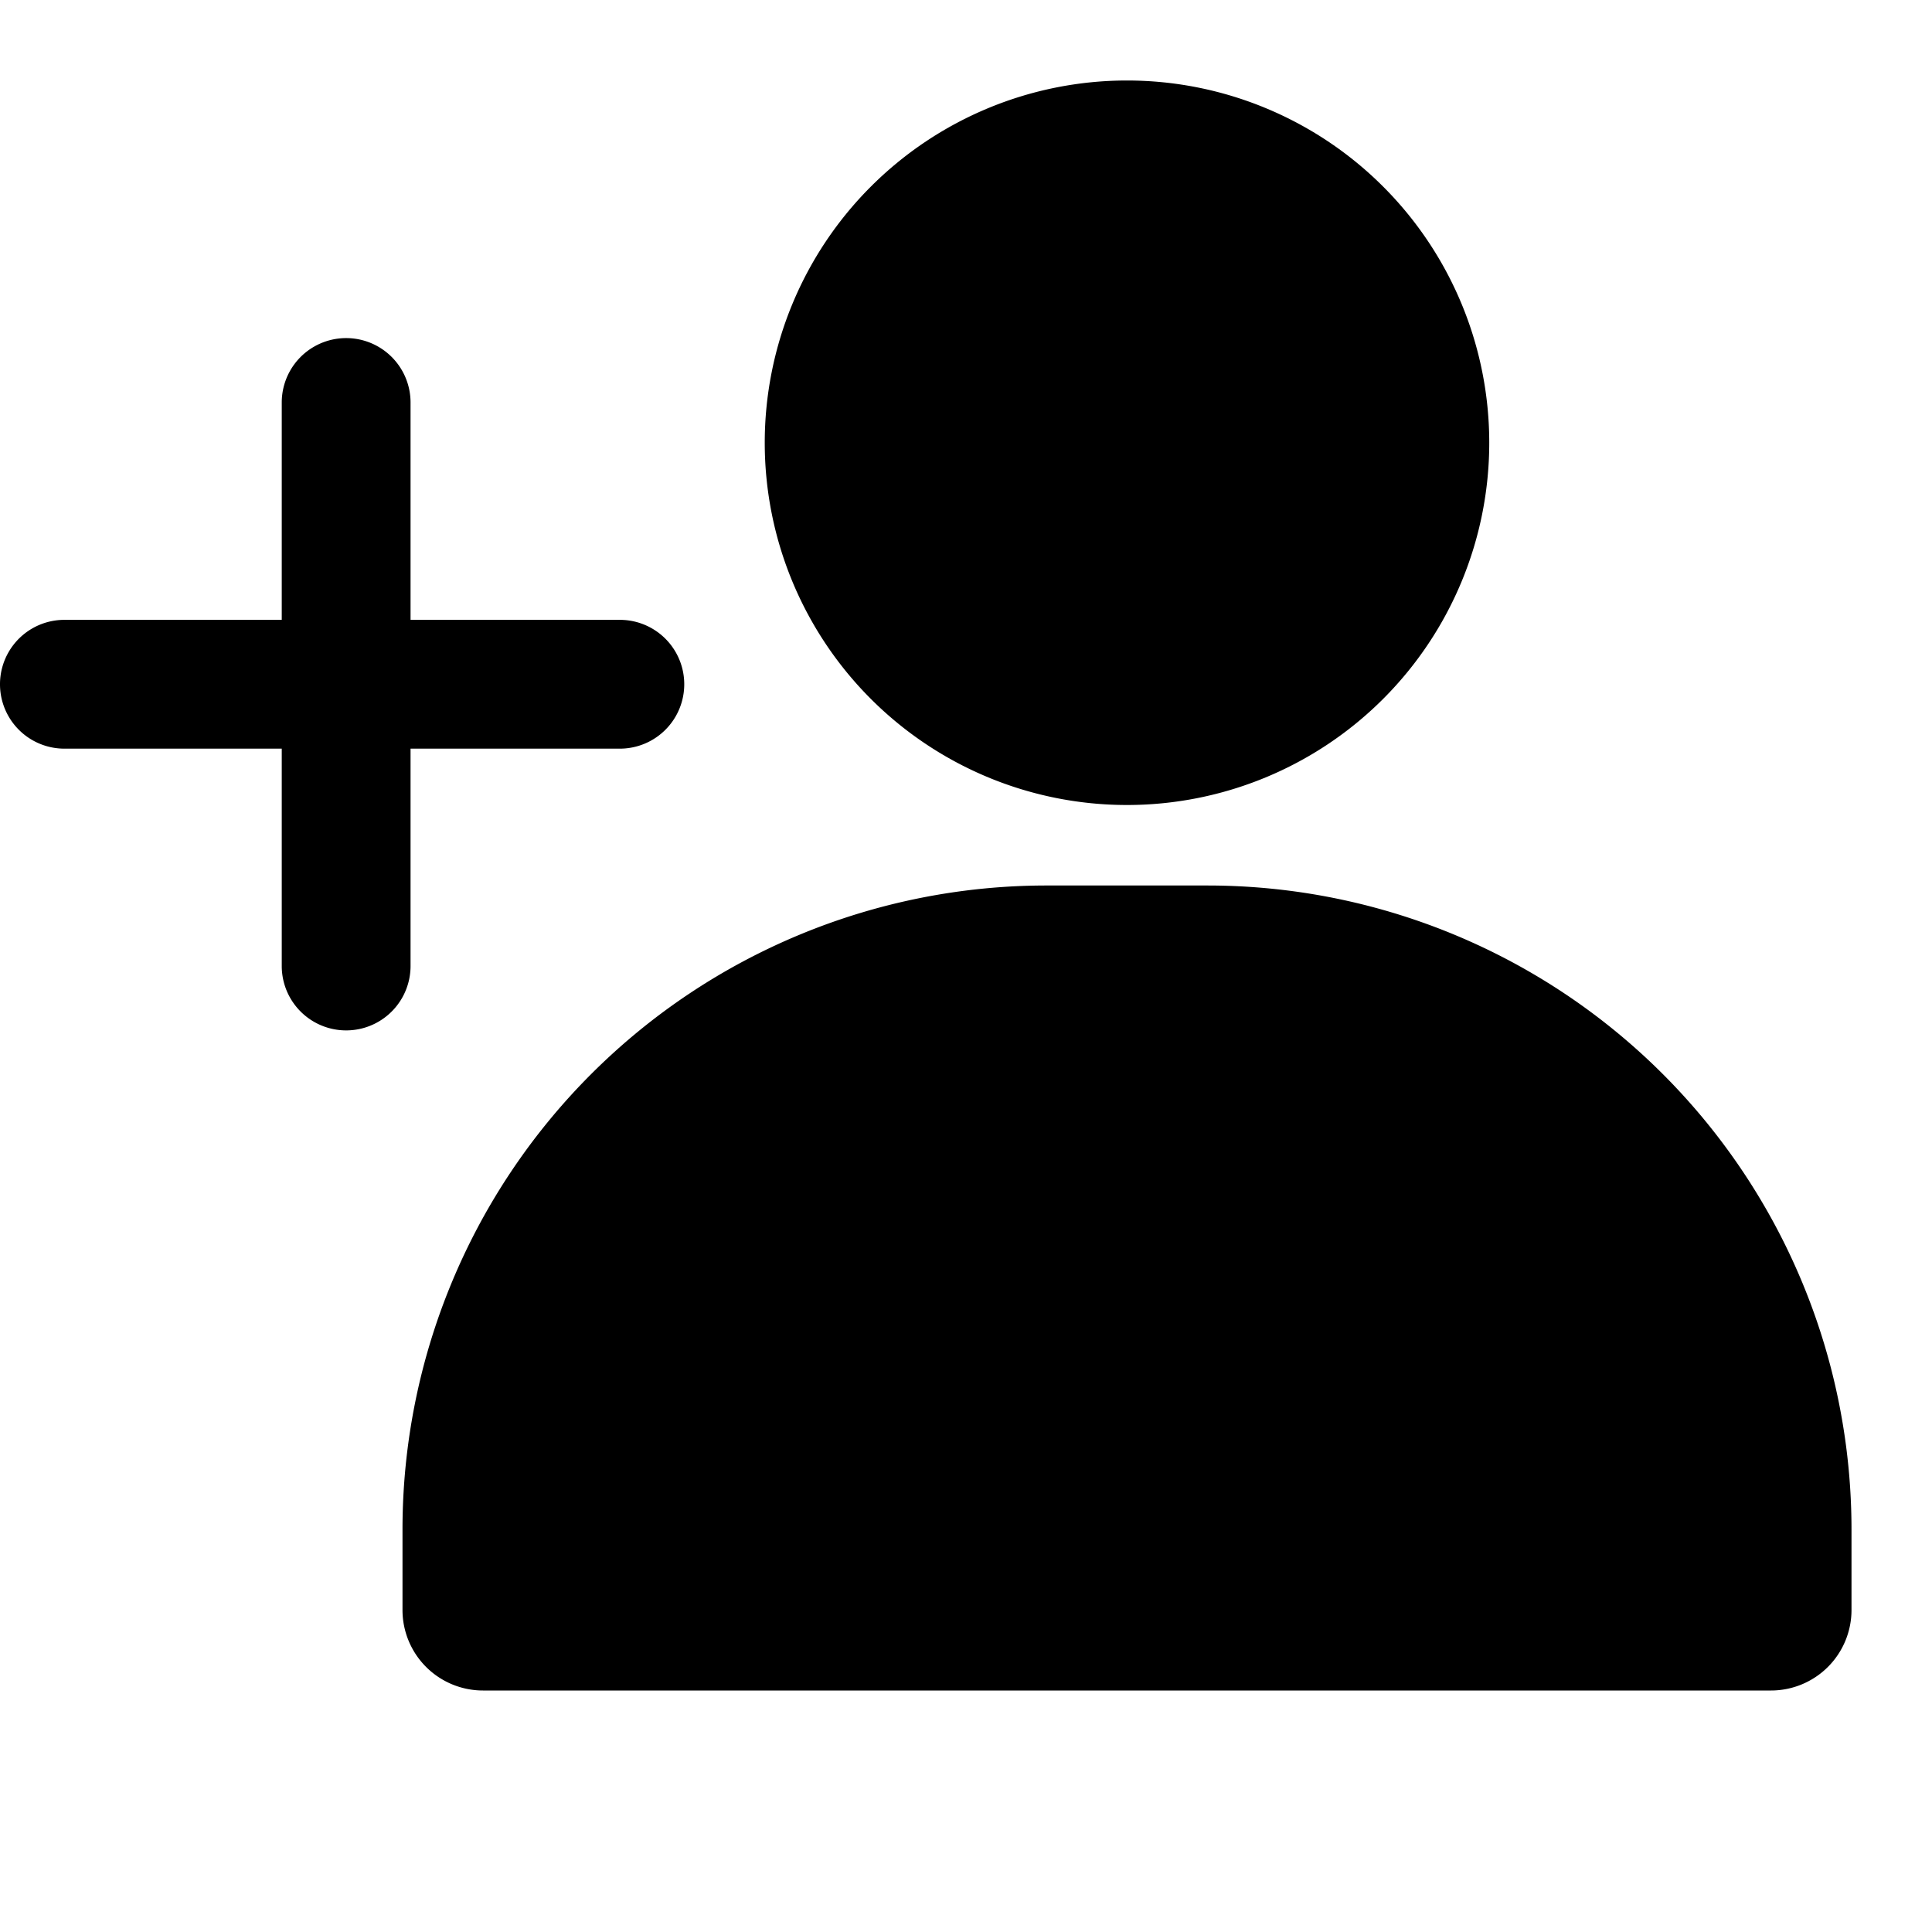 <svg xmlns="http://www.w3.org/2000/svg" viewBox="0 0 24 24"><path fill-rule="evenodd" d="M18.5 5.5a4.5 4.5 0 1 1-9 0 4.5 4.5 0 0 1 9 0ZM.8 7.7a.8.8 0 1 0 0 1.6h2.7V12a.8.8 0 0 0 1.6 0V9.3h2.6a.8.8 0 1 0 0-1.6H5.1V5a.8.8 0 1 0-1.6 0v2.7H.8ZM5 19a8 8 0 0 1 8-8h2a8 8 0 0 1 8 8v1a1 1 0 0 1-1 1H6a1 1 0 0 1-1-1v-1Z" clip-rule="evenodd"/></svg>